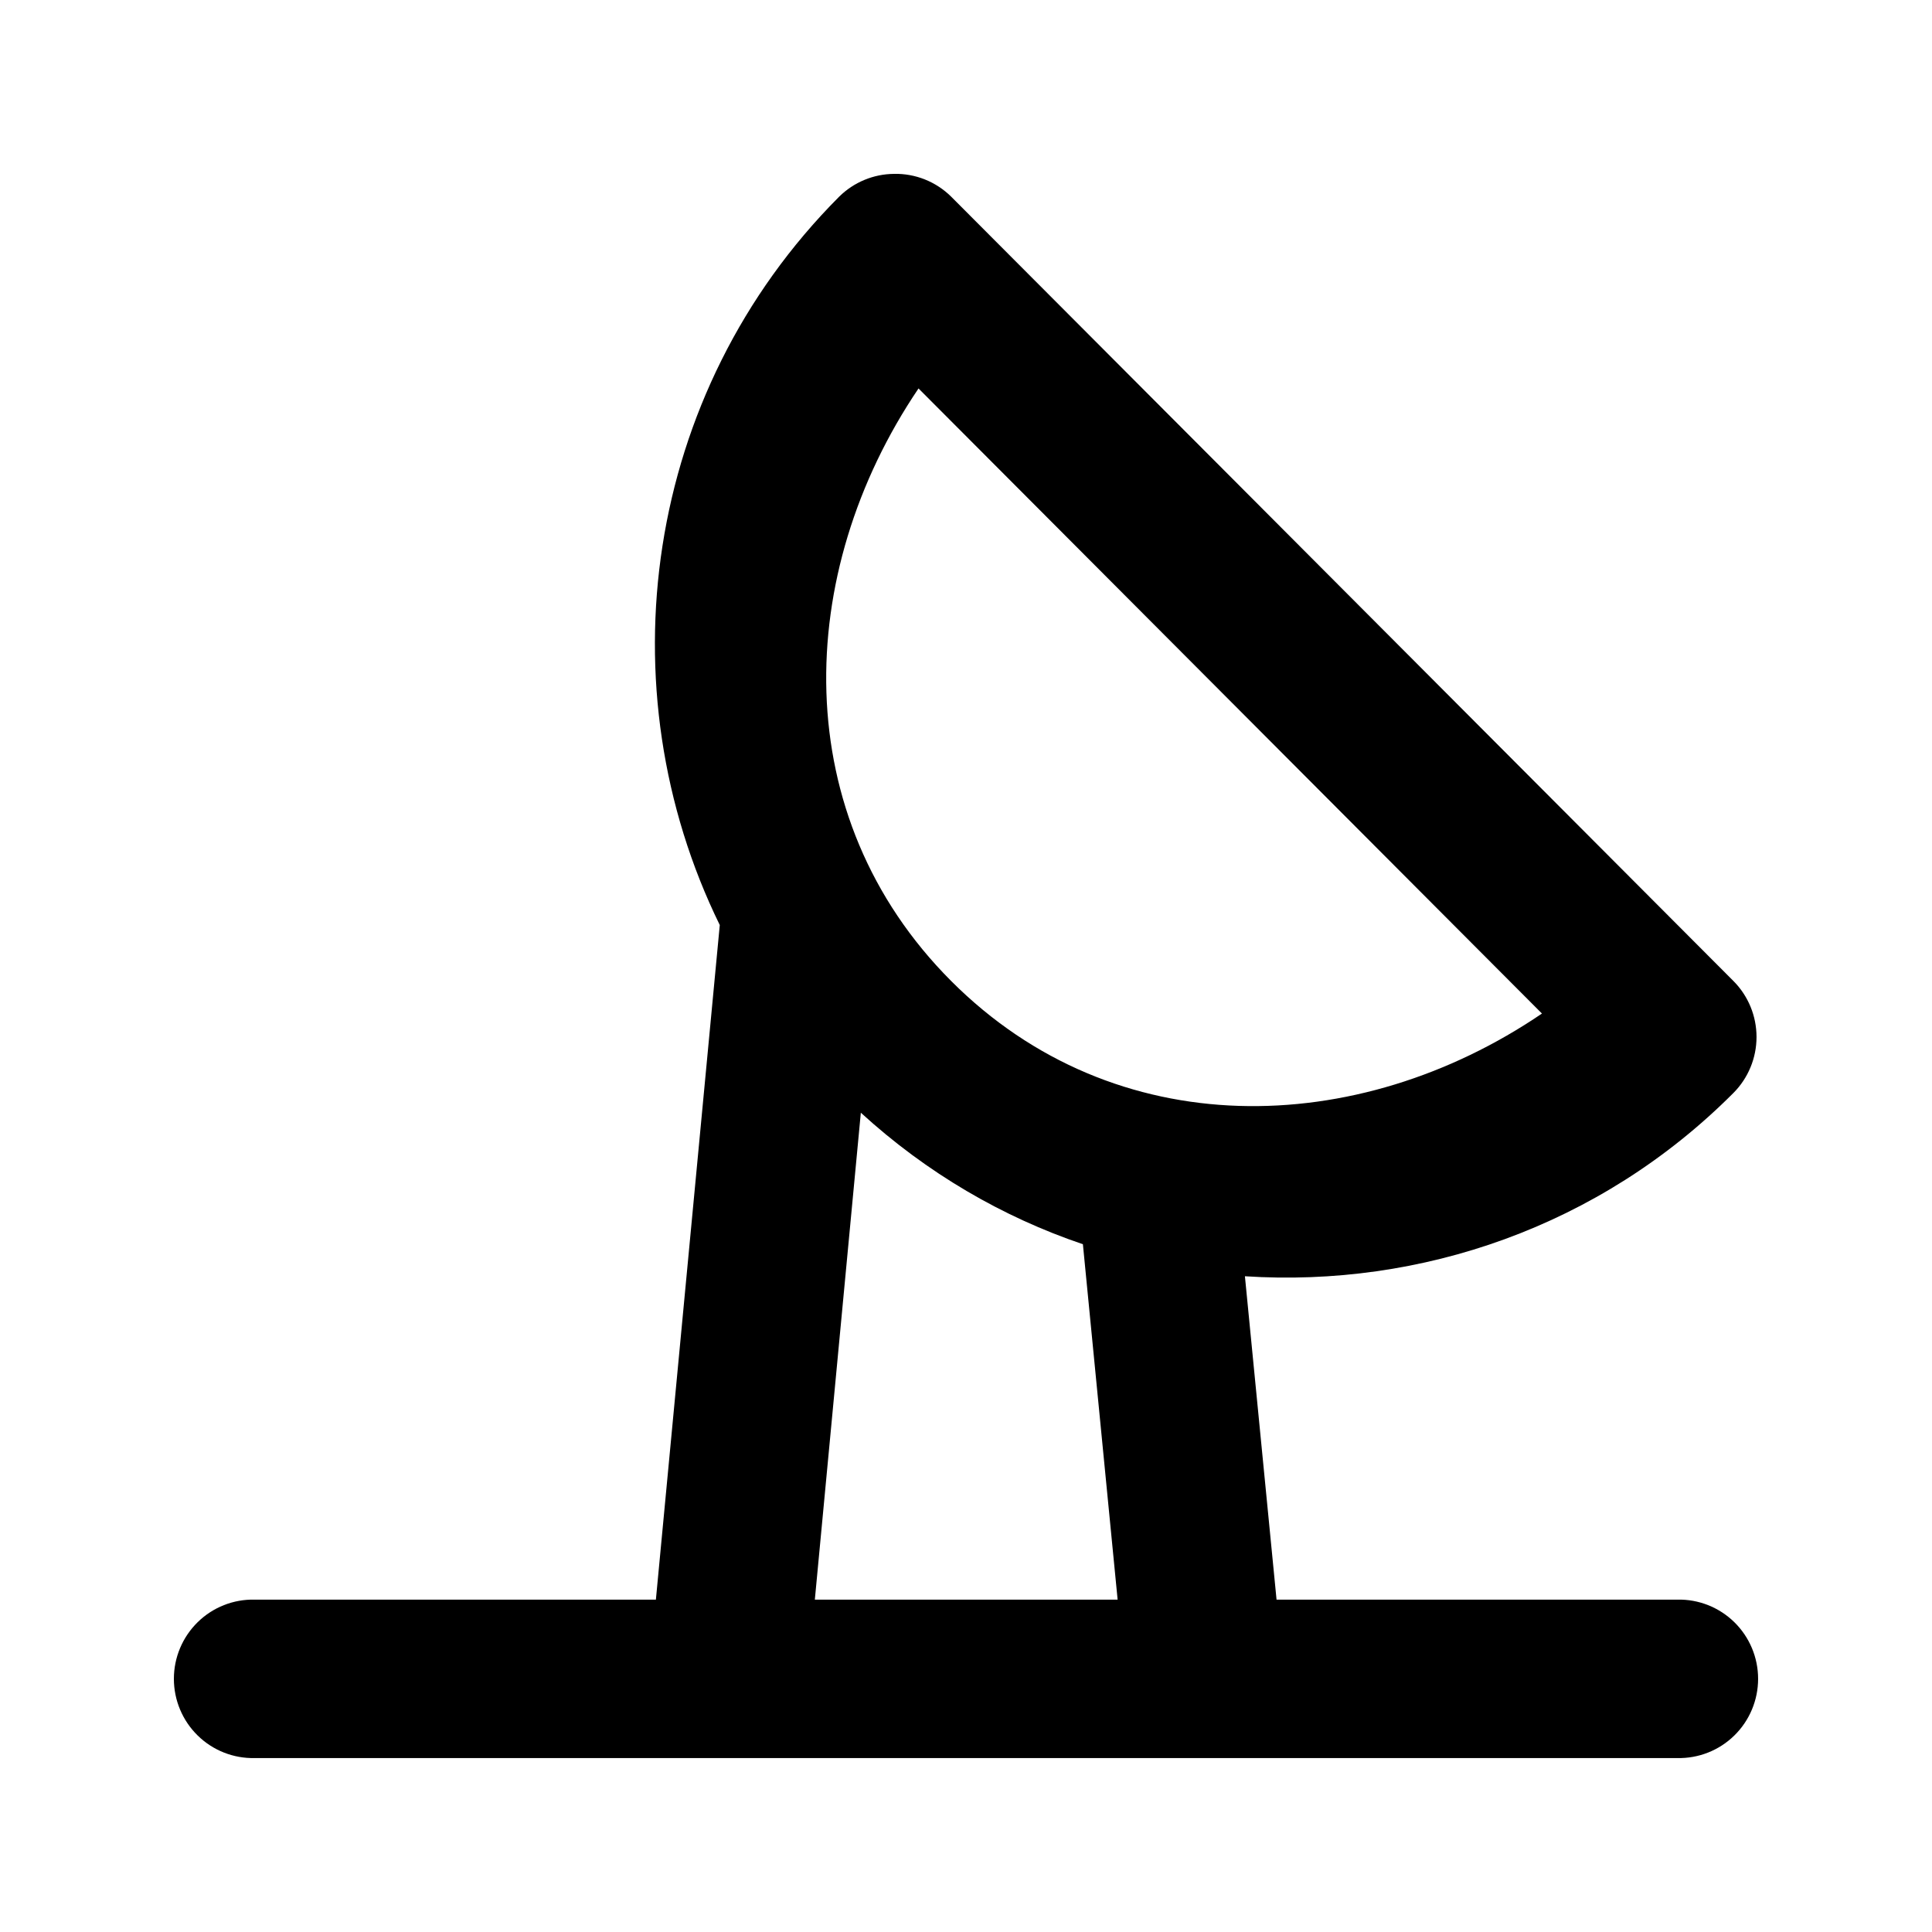 <?xml version="1.0" encoding="UTF-8"?>
<!-- Uploaded to: ICON Repo, www.iconrepo.com, Generator: ICON Repo Mixer Tools -->
<svg fill="#000000" width="800px" height="800px" version="1.1" viewBox="144 144 512 512" xmlns="http://www.w3.org/2000/svg">
 <path d="m380.92 190.08c-5.438 0.043-10.645 2.207-14.52 6.027-51.934 52.07-62.398 130.29-31.652 193.04l-16.93 178.77h-106.32c-5.637-0.129-11.086 2.027-15.113 5.977-4.031 3.953-6.305 9.363-6.305 15.016 0 5.652 2.273 11.066 6.305 15.016 4.027 3.953 9.477 6.106 15.113 5.981h377c5.637 0.125 11.086-2.027 15.117-5.981 4.031-3.949 6.301-9.363 6.301-15.016 0-5.652-2.269-11.062-6.301-15.016-4.031-3.949-9.48-6.106-15.117-5.977h-106.2l-8.383-85.695c46.496 3.016 94.039-13.062 129.43-48.547 3.941-3.941 6.152-9.289 6.152-14.863 0-5.578-2.211-10.926-6.152-14.867l-207.29-207.84c-4.023-3.973-9.48-6.148-15.129-6.027zm6.504 56.871 165.21 165.65c-48.926 33.254-113.16 34.887-156.59-8.652-43.422-43.535-41.793-107.95-8.629-157zm-15.293 191.93c17.5 16.004 37.551 27.645 58.848 34.852l9.203 94.184-80.242 0.004z"/>
</svg>